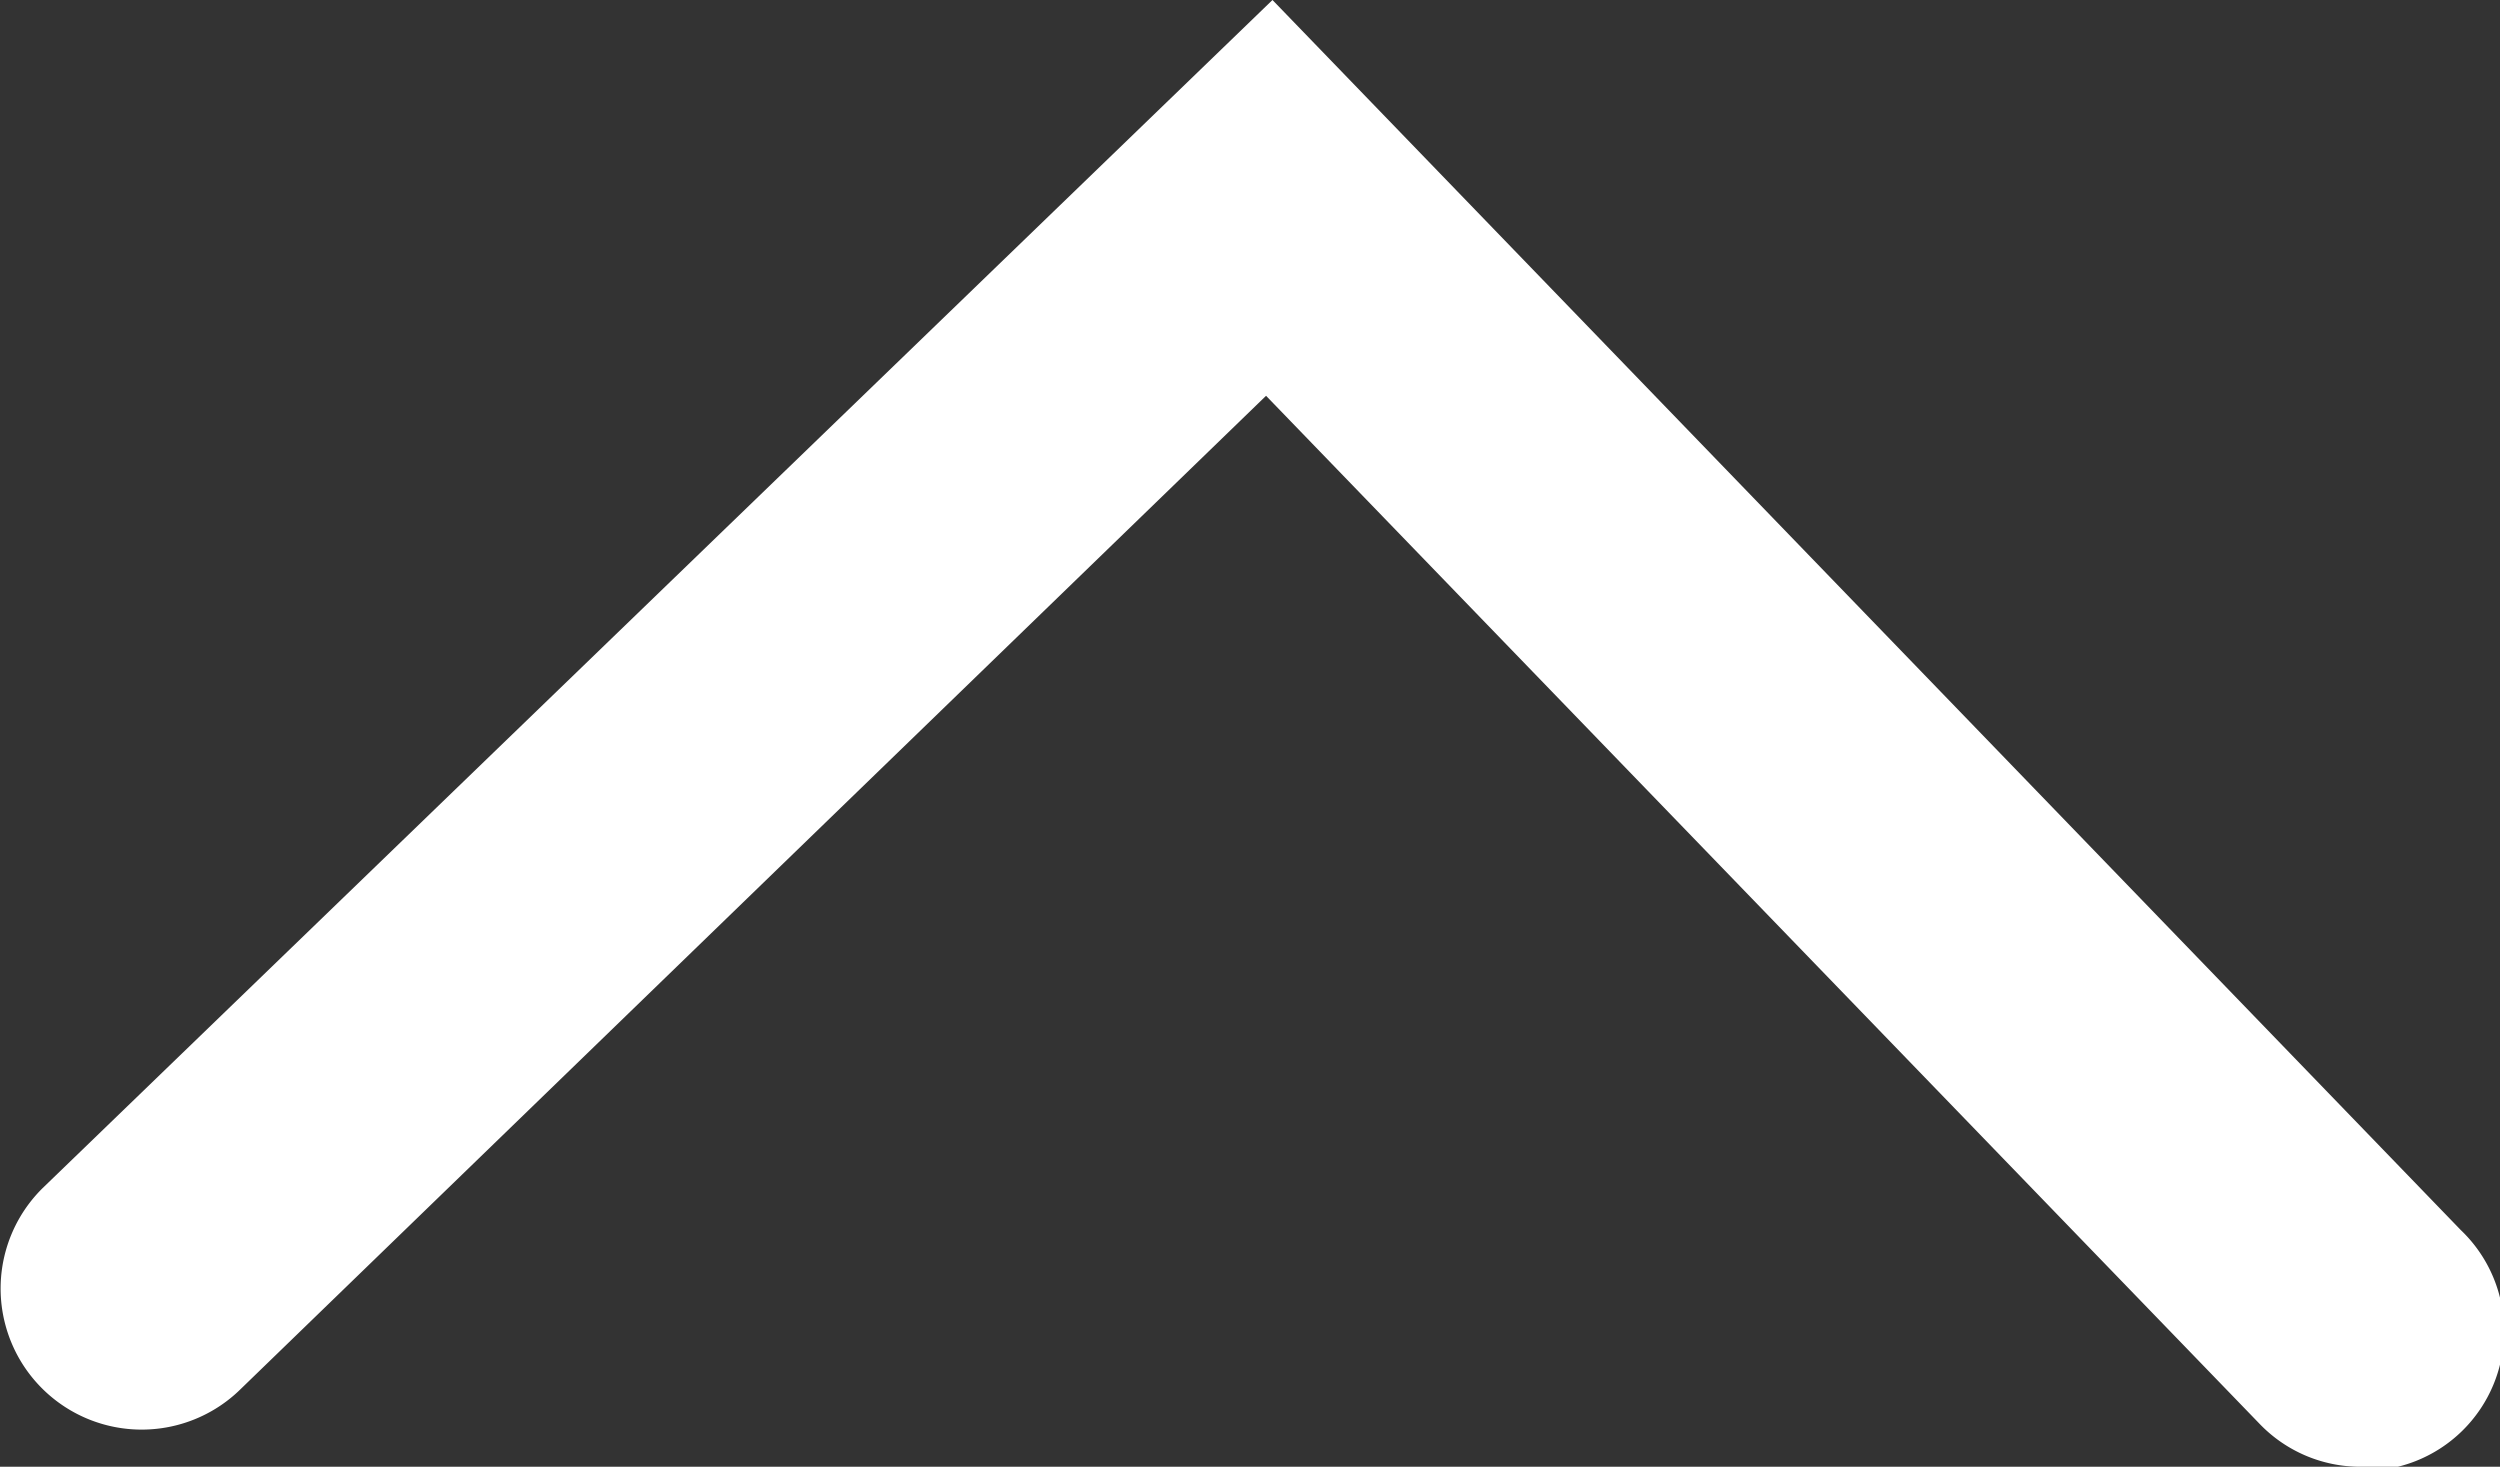<svg xmlns="http://www.w3.org/2000/svg" xmlns:xlink="http://www.w3.org/1999/xlink" viewBox="0 0 31.14 18.27"><rect x="0" y="0" width="31.14" height="18.27" fill="#333333" stroke="none"/><defs><style>.cls-1{fill:none;}.cls-2{clip-path:url(#clip-path);}.cls-3{fill:#fff;}</style><clipPath id="clip-path" transform="translate(0 0)"><rect class="cls-1" width="31.14" height="18.27"/></clipPath></defs><title>up-arrow</title><g id="Layer_2" data-name="Layer 2"><g id="Layer_2-2" data-name="Layer 2"><g class="cls-2"><path class="cls-3" d="M29.4,18.27a1.74,1.74,0,0,1-1.25-.53L15.77,4.93,3,17.3A1.74,1.74,0,0,1,.53,14.8L15.85,0l14.8,15.32a1.74,1.74,0,0,1-1.25,3Z" transform="translate(0 0)"/></g></g></g></svg>